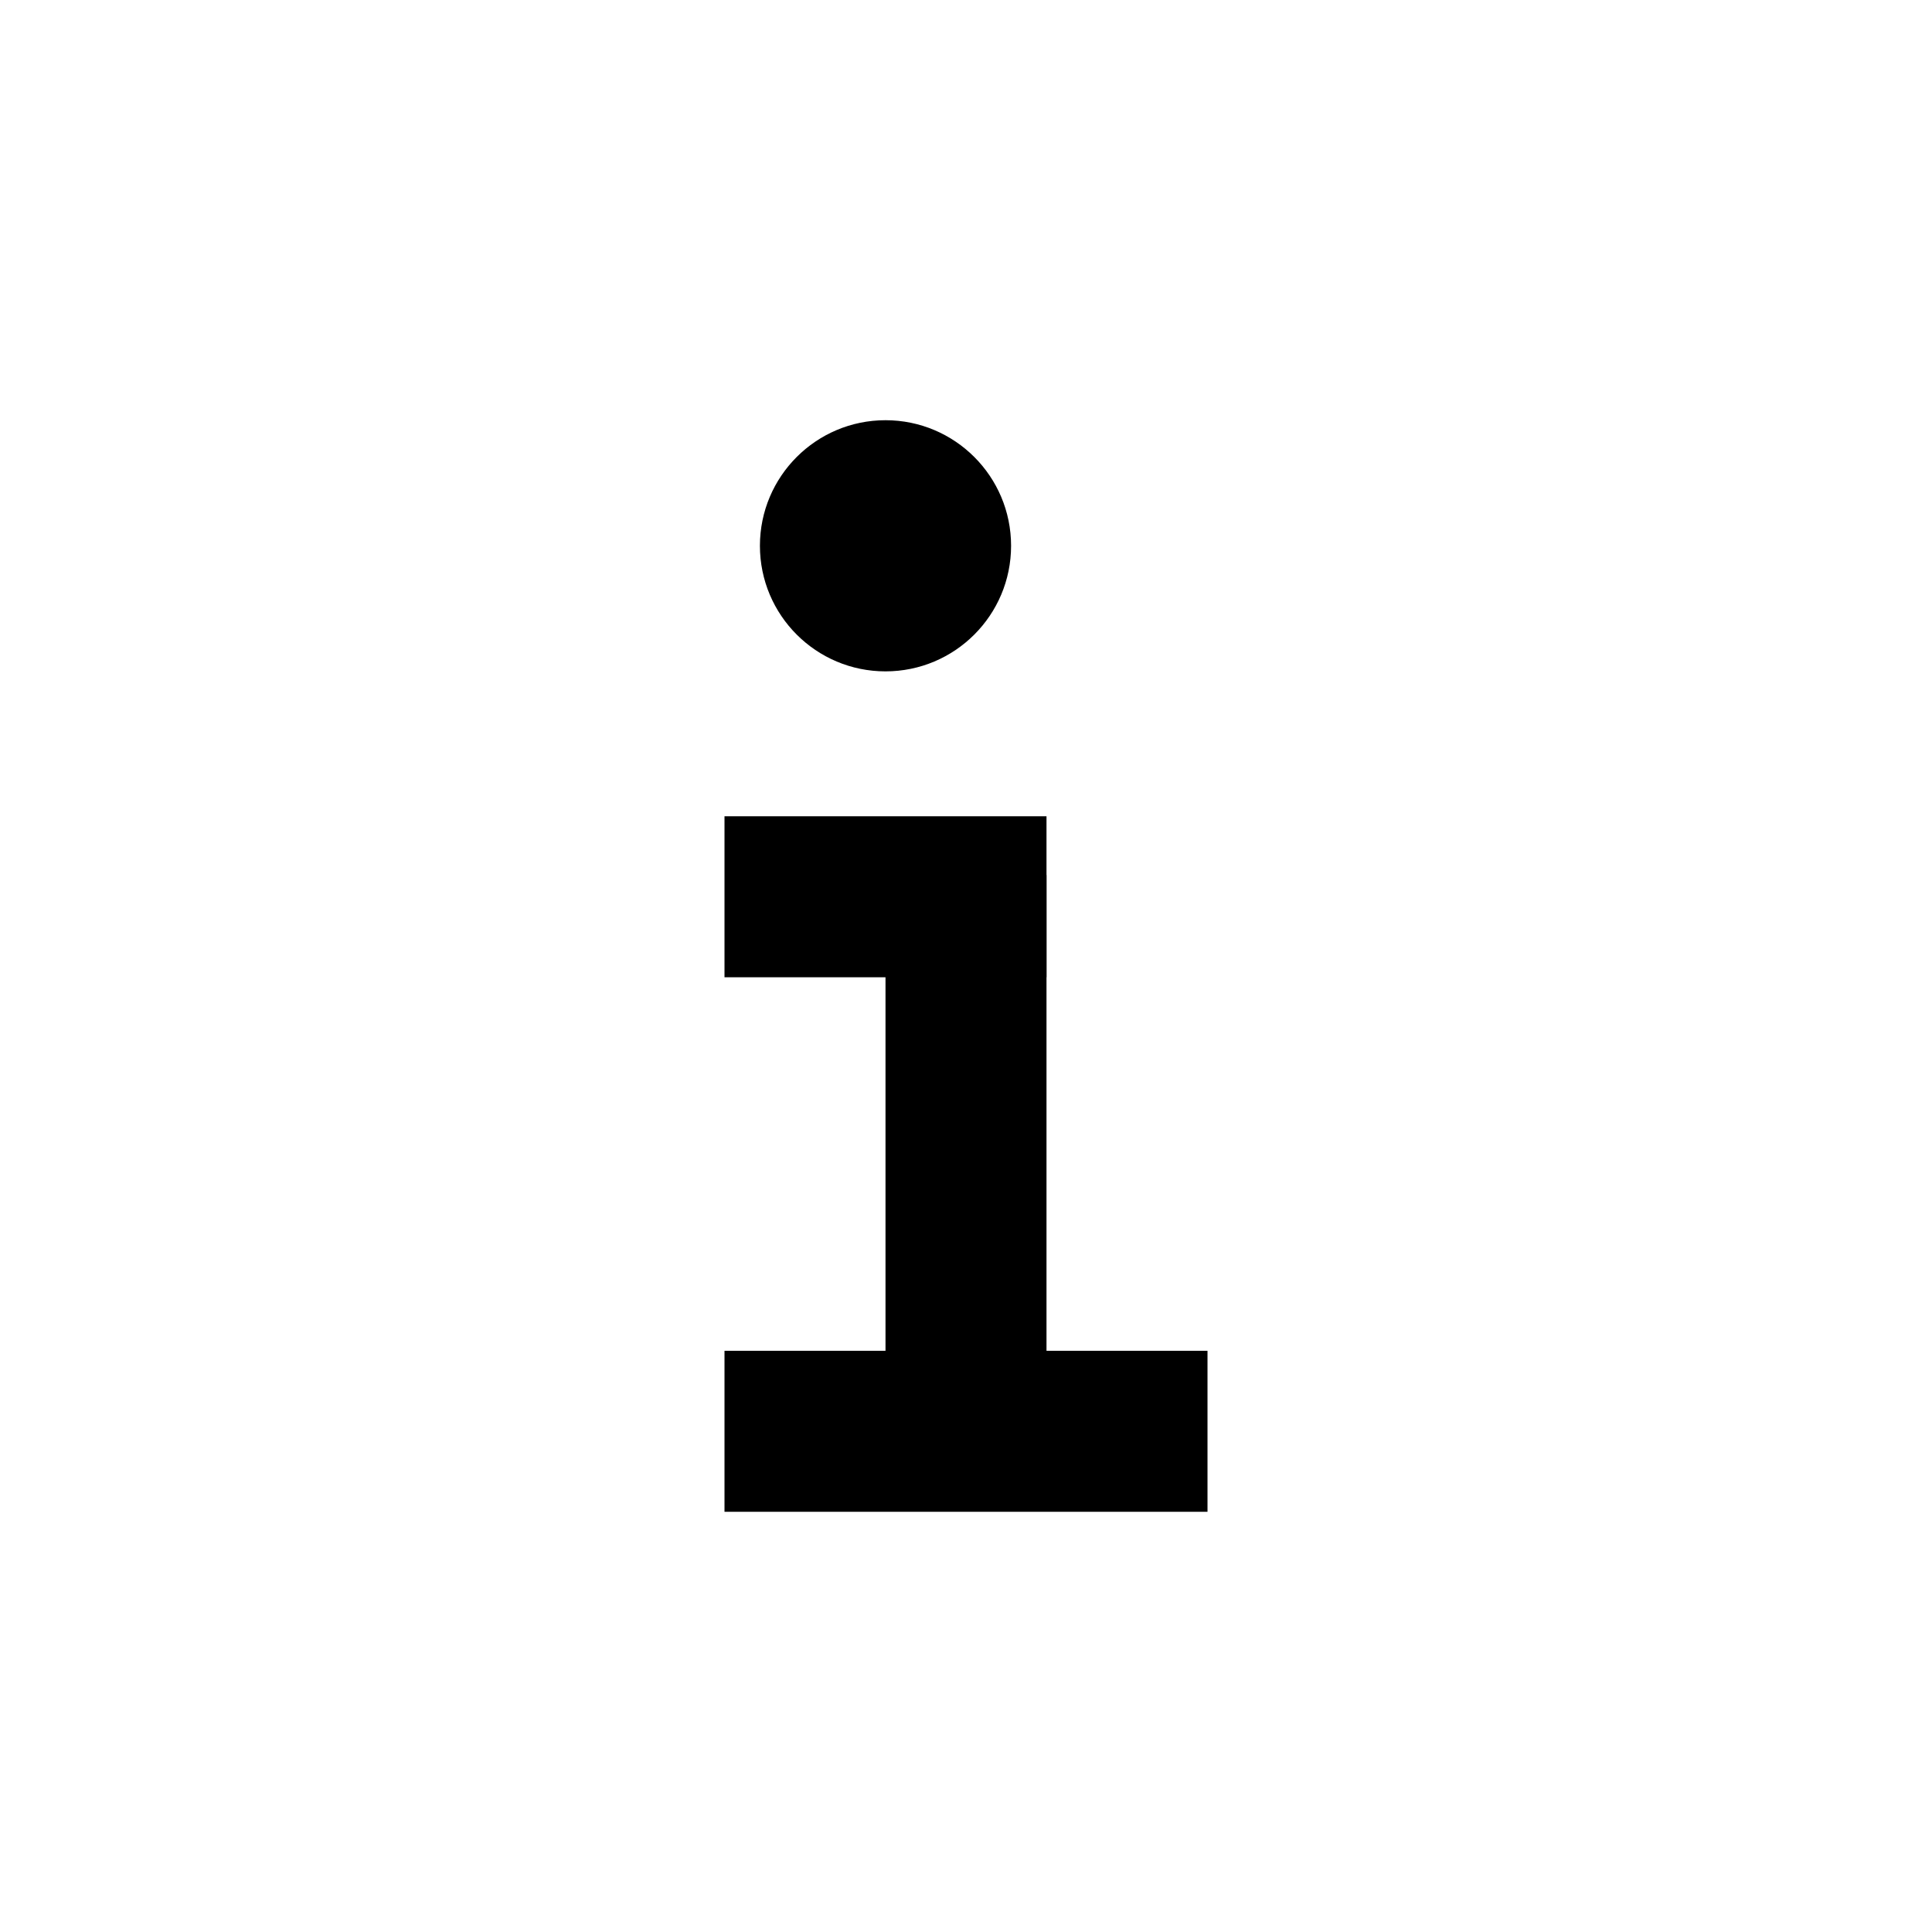 <?xml version="1.0" encoding="UTF-8"?> <svg xmlns="http://www.w3.org/2000/svg" id="c" viewBox="0 0 24 24"><path d="m0,0h24v24H0V0Z" fill="none" stroke-width="0"></path><rect x="11" y="10.87" width="2" height="7.31" stroke-width="0"></rect><rect x="10" y="9.14" width="2" height="4" transform="translate(-.14 22.14) rotate(-90)" stroke-width="0"></rect><rect x="11" y="14.78" width="2" height="6" transform="translate(-5.78 29.78) rotate(-90)" stroke-width="0"></rect><circle cx="11" cy="6.78" r="1.56" stroke-width="0"></circle></svg> 